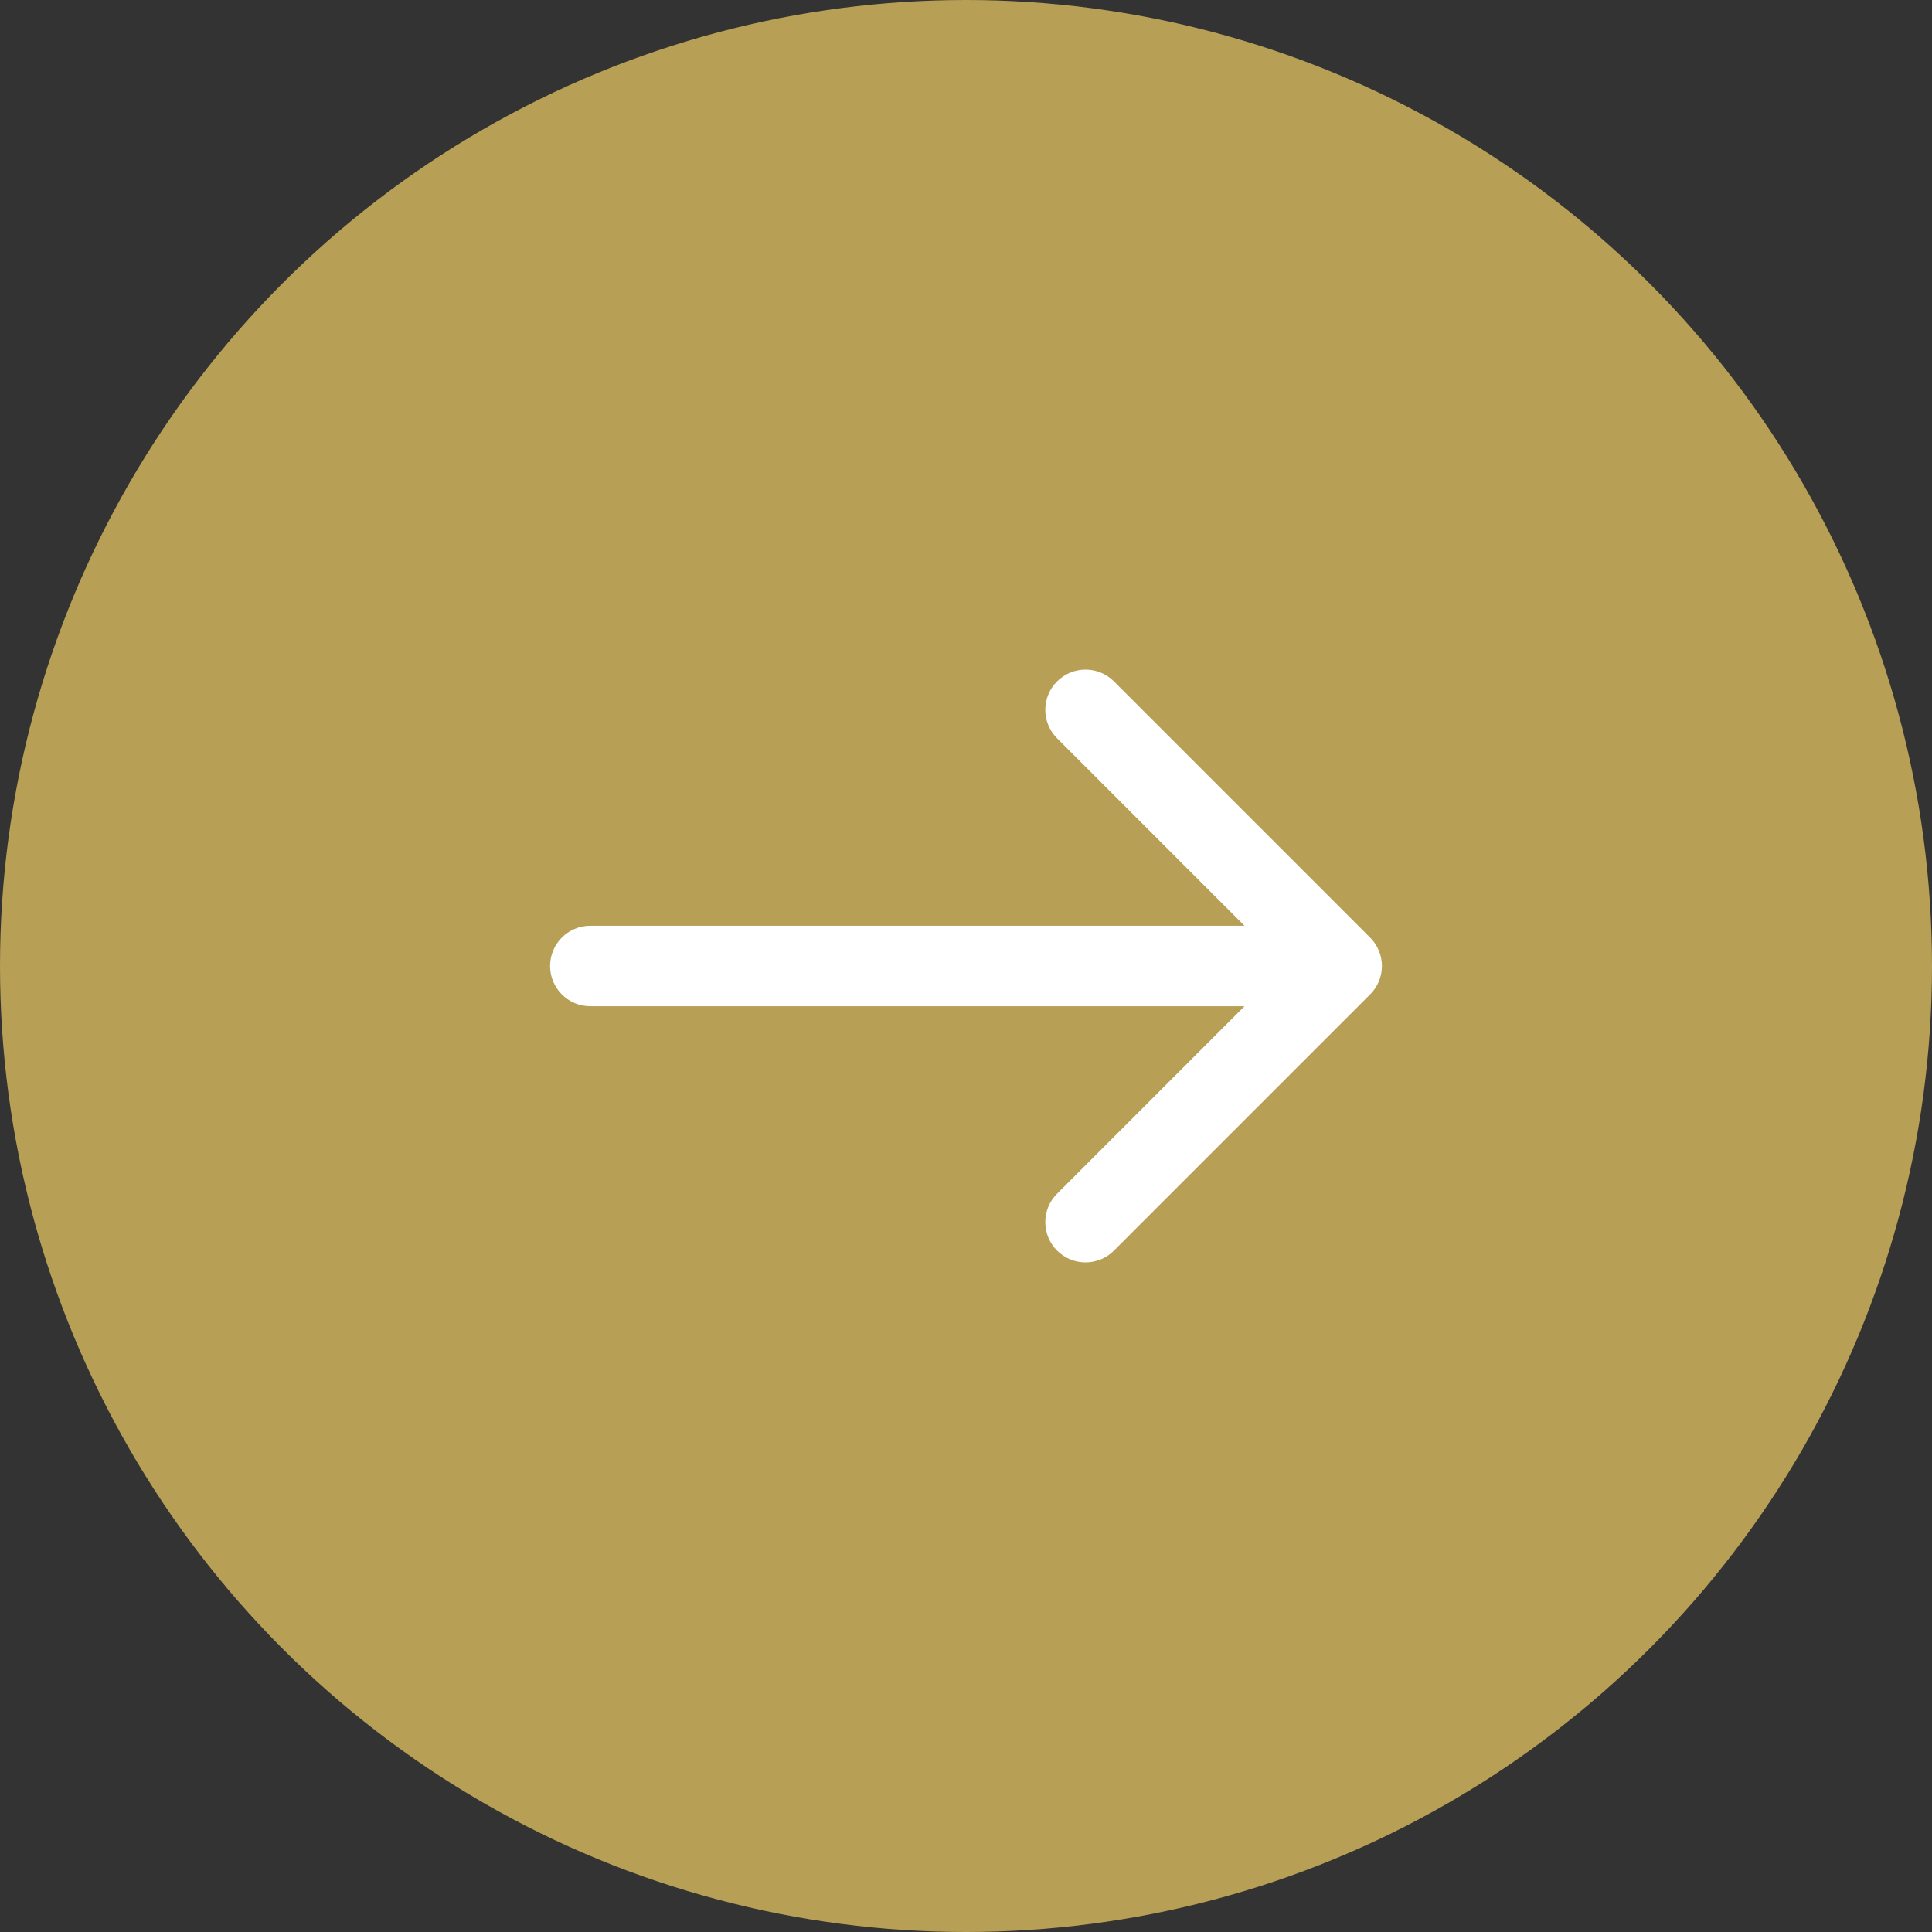 <?xml version="1.0" encoding="UTF-8"?> <svg xmlns="http://www.w3.org/2000/svg" width="36" height="36" viewBox="0 0 36 36" fill="none"><rect x="0" y="0" width="36" height="36" fill="#333333" stroke="none"/><circle cx="18" cy="18" r="18" fill="#B79F56"></circle><path d="M11 17.25C10.586 17.25 10.25 17.586 10.25 18C10.25 18.414 10.586 18.75 11 18.75V18V17.25ZM25.53 18.53C25.823 18.237 25.823 17.763 25.53 17.47L20.757 12.697C20.465 12.404 19.99 12.404 19.697 12.697C19.404 12.99 19.404 13.464 19.697 13.757L23.939 18L19.697 22.243C19.404 22.535 19.404 23.01 19.697 23.303C19.99 23.596 20.465 23.596 20.757 23.303L25.53 18.53ZM11 18V18.75L25 18.75V18V17.25L11 17.25V18Z" fill="white"></path></svg> 